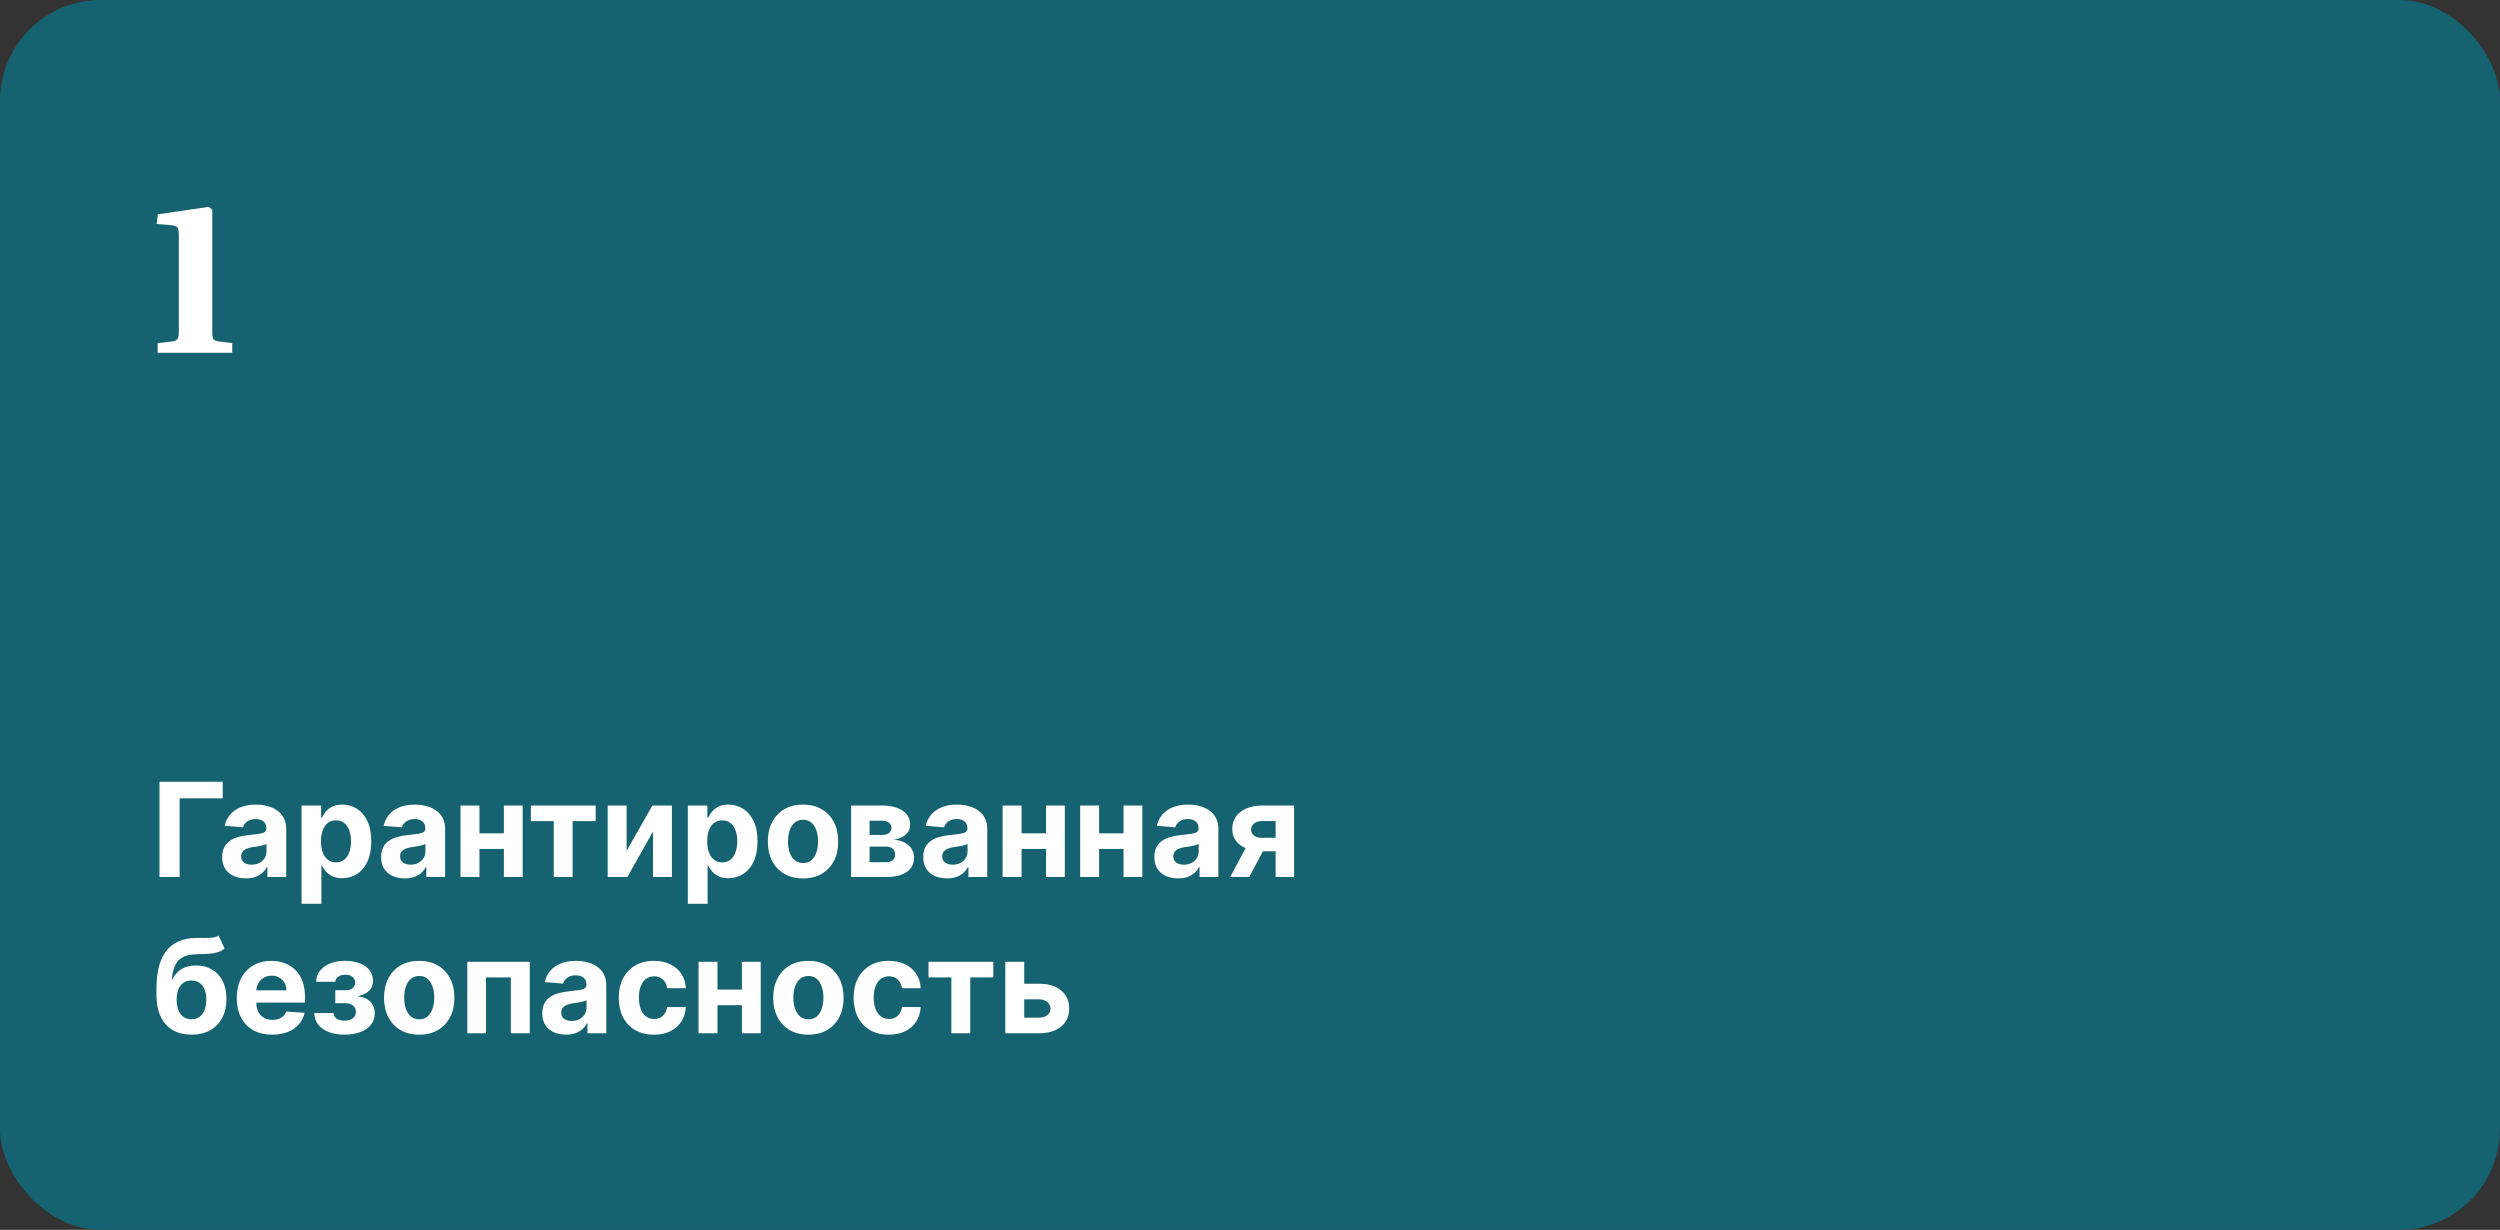 <?xml version="1.0" encoding="UTF-8"?> <svg xmlns="http://www.w3.org/2000/svg" width="496" height="244" viewBox="0 0 496 244" fill="none"><rect x="0" y="0" width="496" height="244" fill="#333333" stroke="none"/> <rect width="496" height="244" rx="20" fill="#156370"></rect> <path d="M31.28 70V68.08L34.32 67.72C34.8 67.64 35.107 67.467 35.24 67.2C35.4 66.933 35.48 66.493 35.48 65.88V46.6C35.48 45.987 35.413 45.533 35.28 45.24C35.147 44.947 34.707 44.76 33.96 44.68L31.08 44.44L31.32 42.52L41.4 41.04L42.12 41.6V66C42.12 66.587 42.2 67.013 42.36 67.28C42.52 67.52 42.827 67.667 43.28 67.72L46.08 68.08V70H31.28Z" fill="white"></path> <path d="M44.191 155.091V158.387H35.641V174H31.643V155.091H44.191ZM48.791 174.268C47.886 174.268 47.08 174.111 46.372 173.797C45.664 173.477 45.104 173.006 44.692 172.384C44.286 171.756 44.083 170.975 44.083 170.039C44.083 169.251 44.227 168.589 44.517 168.054C44.806 167.518 45.2 167.088 45.698 166.761C46.197 166.435 46.763 166.189 47.397 166.023C48.037 165.857 48.708 165.74 49.41 165.672C50.235 165.586 50.9 165.506 51.404 165.432C51.909 165.352 52.275 165.235 52.503 165.081C52.731 164.927 52.845 164.699 52.845 164.398V164.342C52.845 163.758 52.66 163.305 52.291 162.985C51.928 162.665 51.41 162.505 50.739 162.505C50.032 162.505 49.468 162.662 49.05 162.976C48.631 163.284 48.354 163.671 48.219 164.139L44.581 163.844C44.766 162.982 45.129 162.237 45.671 161.609C46.212 160.975 46.911 160.489 47.767 160.151C48.628 159.806 49.625 159.634 50.758 159.634C51.546 159.634 52.3 159.726 53.02 159.911C53.746 160.095 54.39 160.381 54.95 160.769C55.516 161.157 55.962 161.656 56.288 162.265C56.615 162.868 56.778 163.591 56.778 164.435V174H53.048V172.033H52.937C52.709 172.477 52.404 172.867 52.023 173.206C51.641 173.538 51.183 173.8 50.647 173.991C50.112 174.175 49.493 174.268 48.791 174.268ZM49.918 171.553C50.496 171.553 51.007 171.439 51.45 171.212C51.894 170.978 52.241 170.664 52.494 170.27C52.746 169.876 52.872 169.43 52.872 168.931V167.426C52.749 167.506 52.58 167.58 52.364 167.648C52.155 167.709 51.918 167.768 51.654 167.823C51.389 167.872 51.124 167.919 50.86 167.962C50.595 167.999 50.355 168.032 50.139 168.063C49.678 168.131 49.275 168.239 48.93 168.386C48.585 168.534 48.317 168.734 48.127 168.987C47.936 169.233 47.84 169.54 47.84 169.91C47.84 170.445 48.034 170.855 48.422 171.138C48.816 171.415 49.315 171.553 49.918 171.553ZM59.829 179.318V159.818H63.707V162.2H63.883C64.055 161.819 64.304 161.431 64.63 161.037C64.963 160.637 65.394 160.304 65.923 160.04C66.459 159.769 67.123 159.634 67.917 159.634C68.951 159.634 69.906 159.904 70.78 160.446C71.654 160.982 72.352 161.791 72.876 162.874C73.399 163.951 73.66 165.303 73.66 166.928C73.66 168.509 73.405 169.845 72.894 170.935C72.389 172.018 71.7 172.84 70.826 173.4C69.958 173.954 68.985 174.231 67.908 174.231C67.145 174.231 66.496 174.105 65.96 173.852C65.431 173.6 64.997 173.283 64.658 172.901C64.32 172.513 64.061 172.123 63.883 171.729H63.763V179.318H59.829ZM63.679 166.909C63.679 167.752 63.797 168.488 64.03 169.116C64.264 169.744 64.603 170.233 65.046 170.584C65.489 170.929 66.028 171.101 66.662 171.101C67.302 171.101 67.844 170.925 68.287 170.575C68.73 170.218 69.065 169.725 69.293 169.097C69.527 168.463 69.644 167.734 69.644 166.909C69.644 166.09 69.53 165.37 69.302 164.749C69.075 164.127 68.739 163.641 68.296 163.29C67.853 162.939 67.308 162.763 66.662 162.763C66.022 162.763 65.48 162.933 65.037 163.271C64.6 163.61 64.264 164.09 64.03 164.712C63.797 165.333 63.679 166.066 63.679 166.909ZM80.326 174.268C79.422 174.268 78.615 174.111 77.907 173.797C77.2 173.477 76.639 173.006 76.227 172.384C75.821 171.756 75.618 170.975 75.618 170.039C75.618 169.251 75.762 168.589 76.052 168.054C76.341 167.518 76.735 167.088 77.234 166.761C77.732 166.435 78.298 166.189 78.932 166.023C79.573 165.857 80.243 165.74 80.945 165.672C81.77 165.586 82.435 165.506 82.939 165.432C83.444 165.352 83.81 165.235 84.038 165.081C84.266 164.927 84.38 164.699 84.38 164.398V164.342C84.38 163.758 84.195 163.305 83.826 162.985C83.463 162.665 82.946 162.505 82.275 162.505C81.567 162.505 81.004 162.662 80.585 162.976C80.166 163.284 79.889 163.671 79.754 164.139L76.116 163.844C76.301 162.982 76.664 162.237 77.206 161.609C77.748 160.975 78.446 160.489 79.302 160.151C80.163 159.806 81.161 159.634 82.293 159.634C83.081 159.634 83.835 159.726 84.555 159.911C85.281 160.095 85.925 160.381 86.485 160.769C87.051 161.157 87.498 161.656 87.824 162.265C88.15 162.868 88.313 163.591 88.313 164.435V174H84.583V172.033H84.472C84.244 172.477 83.94 172.867 83.558 173.206C83.176 173.538 82.718 173.8 82.182 173.991C81.647 174.175 81.028 174.268 80.326 174.268ZM81.453 171.553C82.031 171.553 82.542 171.439 82.986 171.212C83.429 170.978 83.777 170.664 84.029 170.27C84.281 169.876 84.407 169.43 84.407 168.931V167.426C84.284 167.506 84.115 167.58 83.9 167.648C83.69 167.709 83.453 167.768 83.189 167.823C82.924 167.872 82.659 167.919 82.395 167.962C82.13 167.999 81.89 168.032 81.674 168.063C81.213 168.131 80.81 168.239 80.465 168.386C80.12 168.534 79.853 168.734 79.662 168.987C79.471 169.233 79.376 169.54 79.376 169.91C79.376 170.445 79.569 170.855 79.957 171.138C80.351 171.415 80.85 171.553 81.453 171.553ZM101.235 165.339V168.433H93.83V165.339H101.235ZM95.122 159.818V174H91.365V159.818H95.122ZM103.7 159.818V174H99.97V159.818H103.7ZM105.327 162.911V159.818H118.179V162.911H113.609V174H109.86V162.911H105.327ZM124.322 168.811L129.427 159.818H133.305V174H129.557V164.979L124.469 174H120.564V159.818H124.322V168.811ZM136.458 179.318V159.818H140.336V162.2H140.512C140.684 161.819 140.933 161.431 141.259 161.037C141.592 160.637 142.023 160.304 142.552 160.04C143.088 159.769 143.752 159.634 144.546 159.634C145.58 159.634 146.535 159.904 147.409 160.446C148.283 160.982 148.981 161.791 149.504 162.874C150.028 163.951 150.289 165.303 150.289 166.928C150.289 168.509 150.034 169.845 149.523 170.935C149.018 172.018 148.329 172.84 147.455 173.4C146.587 173.954 145.614 174.231 144.537 174.231C143.774 174.231 143.124 174.105 142.589 173.852C142.06 173.6 141.626 173.283 141.287 172.901C140.949 172.513 140.69 172.123 140.512 171.729H140.392V179.318H136.458ZM140.308 166.909C140.308 167.752 140.425 168.488 140.659 169.116C140.893 169.744 141.232 170.233 141.675 170.584C142.118 170.929 142.657 171.101 143.291 171.101C143.931 171.101 144.472 170.925 144.916 170.575C145.359 170.218 145.694 169.725 145.922 169.097C146.156 168.463 146.273 167.734 146.273 166.909C146.273 166.09 146.159 165.37 145.931 164.749C145.704 164.127 145.368 163.641 144.925 163.29C144.482 162.939 143.937 162.763 143.291 162.763C142.651 162.763 142.109 162.933 141.666 163.271C141.229 163.61 140.893 164.09 140.659 164.712C140.425 165.333 140.308 166.066 140.308 166.909ZM159.319 174.277C157.885 174.277 156.645 173.972 155.598 173.363C154.558 172.747 153.755 171.892 153.188 170.796C152.622 169.694 152.339 168.417 152.339 166.964C152.339 165.5 152.622 164.219 153.188 163.124C153.755 162.022 154.558 161.166 155.598 160.557C156.645 159.941 157.885 159.634 159.319 159.634C160.753 159.634 161.99 159.941 163.031 160.557C164.077 161.166 164.883 162.022 165.45 163.124C166.016 164.219 166.299 165.5 166.299 166.964C166.299 168.417 166.016 169.694 165.45 170.796C164.883 171.892 164.077 172.747 163.031 173.363C161.99 173.972 160.753 174.277 159.319 174.277ZM159.338 171.23C159.99 171.23 160.535 171.045 160.972 170.676C161.409 170.301 161.738 169.79 161.96 169.143C162.187 168.497 162.301 167.762 162.301 166.937C162.301 166.112 162.187 165.376 161.96 164.73C161.738 164.084 161.409 163.573 160.972 163.197C160.535 162.822 159.99 162.634 159.338 162.634C158.679 162.634 158.125 162.822 157.676 163.197C157.232 163.573 156.897 164.084 156.669 164.73C156.448 165.376 156.337 166.112 156.337 166.937C156.337 167.762 156.448 168.497 156.669 169.143C156.897 169.79 157.232 170.301 157.676 170.676C158.125 171.045 158.679 171.23 159.338 171.23ZM168.857 174V159.818H174.904C176.652 159.818 178.034 160.151 179.05 160.815C180.066 161.48 180.573 162.425 180.573 163.65C180.573 164.419 180.287 165.059 179.715 165.57C179.142 166.081 178.348 166.426 177.333 166.604C178.182 166.666 178.905 166.86 179.502 167.186C180.106 167.506 180.564 167.922 180.878 168.433C181.198 168.943 181.358 169.51 181.358 170.131C181.358 170.938 181.143 171.63 180.712 172.209C180.287 172.787 179.662 173.231 178.838 173.538C178.019 173.846 177.019 174 175.837 174H168.857ZM172.522 171.055H175.837C176.385 171.055 176.812 170.925 177.12 170.667C177.434 170.402 177.591 170.042 177.591 169.587C177.591 169.082 177.434 168.685 177.12 168.396C176.812 168.106 176.385 167.962 175.837 167.962H172.522V171.055ZM172.522 165.653H174.987C175.381 165.653 175.717 165.598 175.994 165.487C176.277 165.37 176.492 165.204 176.64 164.989C176.794 164.773 176.871 164.518 176.871 164.222C176.871 163.785 176.695 163.444 176.345 163.197C175.994 162.951 175.514 162.828 174.904 162.828H172.522V165.653ZM187.881 174.268C186.976 174.268 186.17 174.111 185.462 173.797C184.754 173.477 184.194 173.006 183.782 172.384C183.376 171.756 183.172 170.975 183.172 170.039C183.172 169.251 183.317 168.589 183.606 168.054C183.896 167.518 184.29 167.088 184.788 166.761C185.287 166.435 185.853 166.189 186.487 166.023C187.127 165.857 187.798 165.74 188.5 165.672C189.325 165.586 189.989 165.506 190.494 165.432C190.999 165.352 191.365 165.235 191.593 165.081C191.821 164.927 191.934 164.699 191.934 164.398V164.342C191.934 163.758 191.75 163.305 191.381 162.985C191.017 162.665 190.5 162.505 189.829 162.505C189.122 162.505 188.558 162.662 188.14 162.976C187.721 163.284 187.444 163.671 187.309 164.139L183.671 163.844C183.856 162.982 184.219 162.237 184.76 161.609C185.302 160.975 186.001 160.489 186.856 160.151C187.718 159.806 188.715 159.634 189.848 159.634C190.636 159.634 191.39 159.726 192.11 159.911C192.836 160.095 193.479 160.381 194.04 160.769C194.606 161.157 195.052 161.656 195.378 162.265C195.705 162.868 195.868 163.591 195.868 164.435V174H192.138V172.033H192.027C191.799 172.477 191.494 172.867 191.113 173.206C190.731 173.538 190.273 173.8 189.737 173.991C189.202 174.175 188.583 174.268 187.881 174.268ZM189.008 171.553C189.586 171.553 190.097 171.439 190.54 171.212C190.983 170.978 191.331 170.664 191.584 170.27C191.836 169.876 191.962 169.43 191.962 168.931V167.426C191.839 167.506 191.67 167.58 191.454 167.648C191.245 167.709 191.008 167.768 190.743 167.823C190.479 167.872 190.214 167.919 189.949 167.962C189.685 167.999 189.445 168.032 189.229 168.063C188.768 168.131 188.364 168.239 188.02 168.386C187.675 168.534 187.407 168.734 187.216 168.987C187.026 169.233 186.93 169.54 186.93 169.91C186.93 170.445 187.124 170.855 187.512 171.138C187.906 171.415 188.404 171.553 189.008 171.553ZM208.789 165.339V168.433H201.384V165.339H208.789ZM202.677 159.818V174H198.919V159.818H202.677ZM211.254 159.818V174H207.524V159.818H211.254ZM224.176 165.339V168.433H216.771V165.339H224.176ZM218.064 159.818V174H214.306V159.818H218.064ZM226.641 159.818V174H222.911V159.818H226.641ZM233.737 174.268C232.832 174.268 232.026 174.111 231.318 173.797C230.61 173.477 230.05 173.006 229.637 172.384C229.231 171.756 229.028 170.975 229.028 170.039C229.028 169.251 229.173 168.589 229.462 168.054C229.751 167.518 230.145 167.088 230.644 166.761C231.142 166.435 231.709 166.189 232.343 166.023C232.983 165.857 233.654 165.74 234.355 165.672C235.18 165.586 235.845 165.506 236.35 165.432C236.854 165.352 237.221 165.235 237.448 165.081C237.676 164.927 237.79 164.699 237.79 164.398V164.342C237.79 163.758 237.605 163.305 237.236 162.985C236.873 162.665 236.356 162.505 235.685 162.505C234.977 162.505 234.414 162.662 233.995 162.976C233.577 163.284 233.3 163.671 233.164 164.139L229.526 163.844C229.711 162.982 230.074 162.237 230.616 161.609C231.158 160.975 231.856 160.489 232.712 160.151C233.574 159.806 234.571 159.634 235.703 159.634C236.491 159.634 237.245 159.726 237.965 159.911C238.692 160.095 239.335 160.381 239.895 160.769C240.461 161.157 240.908 161.656 241.234 162.265C241.56 162.868 241.723 163.591 241.723 164.435V174H237.993V172.033H237.882C237.655 172.477 237.35 172.867 236.968 173.206C236.587 173.538 236.128 173.8 235.593 173.991C235.057 174.175 234.438 174.268 233.737 174.268ZM234.863 171.553C235.442 171.553 235.953 171.439 236.396 171.212C236.839 170.978 237.187 170.664 237.439 170.27C237.691 169.876 237.818 169.43 237.818 168.931V167.426C237.695 167.506 237.525 167.58 237.31 167.648C237.101 167.709 236.864 167.768 236.599 167.823C236.334 167.872 236.07 167.919 235.805 167.962C235.54 167.999 235.3 168.032 235.085 168.063C234.623 168.131 234.22 168.239 233.875 168.386C233.53 168.534 233.263 168.734 233.072 168.987C232.881 169.233 232.786 169.54 232.786 169.91C232.786 170.445 232.98 170.855 233.367 171.138C233.761 171.415 234.26 171.553 234.863 171.553ZM253.084 174V162.902H250.425C249.705 162.902 249.157 163.068 248.782 163.401C248.406 163.733 248.222 164.127 248.228 164.582C248.222 165.044 248.4 165.435 248.763 165.755C249.133 166.069 249.674 166.226 250.388 166.226H254.395V168.885H250.388C249.176 168.885 248.126 168.7 247.24 168.331C246.354 167.962 245.67 167.448 245.19 166.789C244.71 166.124 244.473 165.352 244.479 164.472C244.473 163.548 244.71 162.739 245.19 162.043C245.67 161.342 246.357 160.797 247.249 160.409C248.148 160.015 249.206 159.818 250.425 159.818H256.75V174H253.084ZM244.073 174L248.015 166.614H251.773L247.84 174H244.073ZM43.36 185.611L44.56 188.178C44.16 188.51 43.717 188.756 43.231 188.916C42.745 189.07 42.163 189.172 41.486 189.221C40.815 189.27 39.996 189.304 39.03 189.322C37.934 189.335 37.042 189.51 36.352 189.849C35.663 190.187 35.14 190.72 34.783 191.446C34.426 192.166 34.192 193.108 34.081 194.271H34.219C34.644 193.403 35.241 192.732 36.011 192.259C36.786 191.785 37.743 191.548 38.882 191.548C40.089 191.548 41.144 191.812 42.049 192.342C42.96 192.871 43.668 193.631 44.173 194.622C44.677 195.613 44.93 196.801 44.93 198.186C44.93 199.626 44.647 200.879 44.08 201.944C43.52 203.003 42.723 203.824 41.689 204.409C40.655 204.988 39.424 205.277 37.996 205.277C36.562 205.277 35.324 204.975 34.284 204.372C33.25 203.769 32.45 202.879 31.884 201.704C31.323 200.528 31.043 199.082 31.043 197.364V196.201C31.043 192.785 31.708 190.252 33.038 188.602C34.367 186.953 36.322 186.116 38.901 186.091C39.602 186.079 40.236 186.076 40.803 186.082C41.369 186.088 41.864 186.06 42.289 185.999C42.72 185.937 43.077 185.808 43.36 185.611ZM38.014 202.23C38.617 202.23 39.135 202.073 39.565 201.759C40.002 201.445 40.338 200.996 40.572 200.411C40.812 199.826 40.932 199.128 40.932 198.315C40.932 197.509 40.812 196.826 40.572 196.266C40.338 195.699 40.002 195.268 39.565 194.973C39.128 194.678 38.605 194.53 37.996 194.53C37.54 194.53 37.131 194.613 36.768 194.779C36.405 194.945 36.094 195.192 35.835 195.518C35.583 195.838 35.386 196.235 35.244 196.709C35.109 197.177 35.041 197.712 35.041 198.315C35.041 199.528 35.303 200.485 35.826 201.187C36.355 201.882 37.085 202.23 38.014 202.23ZM54.003 205.277C52.545 205.277 51.289 204.982 50.236 204.391C49.19 203.794 48.384 202.95 47.817 201.861C47.251 200.765 46.968 199.469 46.968 197.974C46.968 196.515 47.251 195.235 47.817 194.133C48.384 193.031 49.181 192.172 50.209 191.557C51.243 190.941 52.455 190.634 53.846 190.634C54.782 190.634 55.653 190.784 56.459 191.086C57.272 191.381 57.98 191.828 58.583 192.425C59.192 193.022 59.666 193.773 60.005 194.678C60.343 195.576 60.513 196.629 60.513 197.835V198.915H48.538V196.478H56.81C56.81 195.912 56.687 195.41 56.441 194.973C56.195 194.536 55.853 194.194 55.416 193.948C54.985 193.696 54.483 193.57 53.911 193.57C53.314 193.57 52.785 193.708 52.323 193.985C51.867 194.256 51.511 194.622 51.252 195.084C50.993 195.539 50.861 196.047 50.855 196.607V198.925C50.855 199.626 50.984 200.233 51.243 200.744C51.507 201.254 51.88 201.648 52.36 201.925C52.84 202.202 53.409 202.341 54.068 202.341C54.505 202.341 54.905 202.279 55.268 202.156C55.632 202.033 55.942 201.848 56.201 201.602C56.459 201.356 56.656 201.054 56.792 200.697L60.429 200.938C60.245 201.812 59.866 202.575 59.294 203.227C58.728 203.874 57.995 204.378 57.096 204.741C56.204 205.098 55.173 205.277 54.003 205.277ZM62.35 200.984H66.163C66.182 201.451 66.391 201.821 66.791 202.092C67.191 202.362 67.708 202.498 68.342 202.498C68.982 202.498 69.521 202.35 69.958 202.055C70.395 201.753 70.614 201.322 70.614 200.762C70.614 200.417 70.527 200.119 70.355 199.866C70.183 199.608 69.942 199.405 69.635 199.257C69.327 199.109 68.97 199.036 68.564 199.036H66.523V196.46H68.564C69.173 196.46 69.641 196.318 69.967 196.035C70.299 195.752 70.466 195.398 70.466 194.973C70.466 194.493 70.293 194.108 69.949 193.819C69.61 193.523 69.152 193.376 68.573 193.376C67.988 193.376 67.502 193.508 67.114 193.773C66.733 194.031 66.536 194.37 66.523 194.788H62.728C62.741 193.939 62.996 193.203 63.495 192.582C64 191.96 64.677 191.48 65.526 191.141C66.382 190.803 67.339 190.634 68.397 190.634C69.555 190.634 70.552 190.797 71.389 191.123C72.232 191.443 72.879 191.902 73.328 192.499C73.783 193.096 74.011 193.807 74.011 194.631C74.011 195.382 73.765 196.01 73.272 196.515C72.78 197.02 72.091 197.38 71.204 197.595V197.743C71.789 197.78 72.319 197.937 72.792 198.214C73.266 198.491 73.645 198.872 73.928 199.359C74.211 199.839 74.353 200.408 74.353 201.067C74.353 201.947 74.094 202.701 73.577 203.329C73.066 203.957 72.359 204.44 71.454 204.778C70.555 205.111 69.524 205.277 68.361 205.277C67.228 205.277 66.212 205.114 65.314 204.788C64.421 204.455 63.71 203.969 63.181 203.329C62.658 202.689 62.381 201.907 62.35 200.984ZM83.173 205.277C81.738 205.277 80.498 204.972 79.452 204.363C78.412 203.747 77.608 202.892 77.042 201.796C76.476 200.694 76.192 199.417 76.192 197.964C76.192 196.5 76.476 195.219 77.042 194.124C77.608 193.022 78.412 192.166 79.452 191.557C80.498 190.941 81.738 190.634 83.173 190.634C84.607 190.634 85.844 190.941 86.884 191.557C87.931 192.166 88.737 193.022 89.303 194.124C89.87 195.219 90.153 196.5 90.153 197.964C90.153 199.417 89.87 200.694 89.303 201.796C88.737 202.892 87.931 203.747 86.884 204.363C85.844 204.972 84.607 205.277 83.173 205.277ZM83.191 202.23C83.844 202.23 84.388 202.045 84.825 201.676C85.262 201.301 85.592 200.79 85.813 200.143C86.041 199.497 86.155 198.762 86.155 197.937C86.155 197.112 86.041 196.376 85.813 195.73C85.592 195.084 85.262 194.573 84.825 194.197C84.388 193.822 83.844 193.634 83.191 193.634C82.532 193.634 81.978 193.822 81.529 194.197C81.086 194.573 80.751 195.084 80.523 195.73C80.301 196.376 80.19 197.112 80.19 197.937C80.19 198.762 80.301 199.497 80.523 200.143C80.751 200.79 81.086 201.301 81.529 201.676C81.978 202.045 82.532 202.23 83.191 202.23ZM92.71 205V190.818H105.11V205H101.352V193.911H96.422V205H92.71ZM112.293 205.268C111.388 205.268 110.582 205.111 109.874 204.797C109.166 204.477 108.606 204.006 108.194 203.384C107.788 202.756 107.585 201.975 107.585 201.039C107.585 200.251 107.729 199.589 108.018 199.054C108.308 198.518 108.702 198.088 109.2 197.761C109.699 197.435 110.265 197.189 110.899 197.023C111.539 196.857 112.21 196.74 112.912 196.672C113.737 196.586 114.402 196.506 114.906 196.432C115.411 196.352 115.777 196.235 116.005 196.081C116.233 195.927 116.347 195.699 116.347 195.398V195.342C116.347 194.758 116.162 194.305 115.793 193.985C115.429 193.665 114.912 193.505 114.241 193.505C113.534 193.505 112.97 193.662 112.552 193.976C112.133 194.284 111.856 194.671 111.721 195.139L108.083 194.844C108.268 193.982 108.631 193.237 109.173 192.609C109.714 191.975 110.413 191.489 111.268 191.151C112.13 190.806 113.127 190.634 114.26 190.634C115.048 190.634 115.802 190.726 116.522 190.911C117.248 191.095 117.892 191.381 118.452 191.769C119.018 192.157 119.464 192.656 119.79 193.265C120.117 193.868 120.28 194.591 120.28 195.435V205H116.55V203.033H116.439C116.211 203.477 115.906 203.867 115.525 204.206C115.143 204.538 114.685 204.8 114.149 204.991C113.614 205.175 112.995 205.268 112.293 205.268ZM113.42 202.553C113.998 202.553 114.509 202.439 114.952 202.212C115.396 201.978 115.743 201.664 115.996 201.27C116.248 200.876 116.374 200.43 116.374 199.931V198.426C116.251 198.506 116.082 198.58 115.866 198.648C115.657 198.709 115.42 198.768 115.156 198.823C114.891 198.872 114.626 198.919 114.362 198.962C114.097 198.999 113.857 199.032 113.641 199.063C113.18 199.131 112.777 199.239 112.432 199.386C112.087 199.534 111.819 199.734 111.629 199.987C111.438 200.233 111.342 200.54 111.342 200.91C111.342 201.445 111.536 201.855 111.924 202.138C112.318 202.415 112.817 202.553 113.42 202.553ZM129.739 205.277C128.286 205.277 127.037 204.969 125.99 204.354C124.95 203.732 124.15 202.87 123.59 201.768C123.036 200.667 122.759 199.399 122.759 197.964C122.759 196.512 123.039 195.238 123.599 194.142C124.165 193.04 124.969 192.182 126.009 191.566C127.049 190.944 128.286 190.634 129.721 190.634C130.958 190.634 132.041 190.858 132.971 191.308C133.9 191.757 134.636 192.388 135.177 193.2C135.719 194.013 136.017 194.967 136.073 196.062H132.361C132.257 195.355 131.98 194.785 131.53 194.354C131.087 193.917 130.505 193.699 129.785 193.699C129.176 193.699 128.643 193.865 128.188 194.197C127.739 194.524 127.388 195.001 127.135 195.629C126.883 196.256 126.757 197.017 126.757 197.909C126.757 198.814 126.88 199.583 127.126 200.217C127.378 200.851 127.732 201.335 128.188 201.667C128.643 201.999 129.176 202.165 129.785 202.165C130.234 202.165 130.638 202.073 130.995 201.888C131.358 201.704 131.656 201.436 131.89 201.085C132.13 200.728 132.287 200.3 132.361 199.802H136.073C136.011 200.885 135.716 201.839 135.186 202.664C134.663 203.483 133.94 204.123 133.017 204.585C132.093 205.046 131.001 205.277 129.739 205.277ZM148.461 196.339V199.433H141.056V196.339H148.461ZM142.349 190.818V205H138.591V190.818H142.349ZM150.926 190.818V205H147.196V190.818H150.926ZM160.385 205.277C158.951 205.277 157.711 204.972 156.665 204.363C155.624 203.747 154.821 202.892 154.255 201.796C153.689 200.694 153.405 199.417 153.405 197.964C153.405 196.5 153.689 195.219 154.255 194.124C154.821 193.022 155.624 192.166 156.665 191.557C157.711 190.941 158.951 190.634 160.385 190.634C161.82 190.634 163.057 190.941 164.097 191.557C165.144 192.166 165.95 193.022 166.516 194.124C167.082 195.219 167.366 196.5 167.366 197.964C167.366 199.417 167.082 200.694 166.516 201.796C165.95 202.892 165.144 203.747 164.097 204.363C163.057 204.972 161.82 205.277 160.385 205.277ZM160.404 202.23C161.056 202.23 161.601 202.045 162.038 201.676C162.475 201.301 162.805 200.79 163.026 200.143C163.254 199.497 163.368 198.762 163.368 197.937C163.368 197.112 163.254 196.376 163.026 195.73C162.805 195.084 162.475 194.573 162.038 194.197C161.601 193.822 161.056 193.634 160.404 193.634C159.745 193.634 159.191 193.822 158.742 194.197C158.299 194.573 157.963 195.084 157.736 195.73C157.514 196.376 157.403 197.112 157.403 197.937C157.403 198.762 157.514 199.497 157.736 200.143C157.963 200.79 158.299 201.301 158.742 201.676C159.191 202.045 159.745 202.23 160.404 202.23ZM176.331 205.277C174.878 205.277 173.629 204.969 172.582 204.354C171.542 203.732 170.742 202.87 170.182 201.768C169.628 200.667 169.351 199.399 169.351 197.964C169.351 196.512 169.631 195.238 170.191 194.142C170.757 193.04 171.56 192.182 172.601 191.566C173.641 190.944 174.878 190.634 176.312 190.634C177.55 190.634 178.633 190.858 179.562 191.308C180.492 191.757 181.227 192.388 181.769 193.2C182.311 194.013 182.609 194.967 182.665 196.062H178.953C178.848 195.355 178.571 194.785 178.122 194.354C177.679 193.917 177.097 193.699 176.377 193.699C175.768 193.699 175.235 193.865 174.78 194.197C174.33 194.524 173.979 195.001 173.727 195.629C173.475 196.256 173.349 197.017 173.349 197.909C173.349 198.814 173.472 199.583 173.718 200.217C173.97 200.851 174.324 201.335 174.78 201.667C175.235 201.999 175.768 202.165 176.377 202.165C176.826 202.165 177.229 202.073 177.586 201.888C177.95 201.704 178.248 201.436 178.482 201.085C178.722 200.728 178.879 200.3 178.953 199.802H182.665C182.603 200.885 182.308 201.839 181.778 202.664C181.255 203.483 180.532 204.123 179.608 204.585C178.685 205.046 177.593 205.277 176.331 205.277ZM184.216 193.911V190.818H197.068V193.911H192.498V205H188.749V193.911H184.216ZM201.918 195.176H206.156C208.033 195.176 209.498 195.625 210.55 196.524C211.603 197.417 212.129 198.611 212.129 200.107C212.129 201.079 211.892 201.935 211.418 202.673C210.944 203.406 210.261 203.978 209.369 204.391C208.476 204.797 207.405 205 206.156 205H199.452V190.818H203.21V201.907H206.156C206.814 201.907 207.356 201.741 207.781 201.408C208.205 201.076 208.421 200.651 208.427 200.134C208.421 199.586 208.205 199.14 207.781 198.795C207.356 198.445 206.814 198.269 206.156 198.269H201.918V195.176Z" fill="white"></path> </svg> 